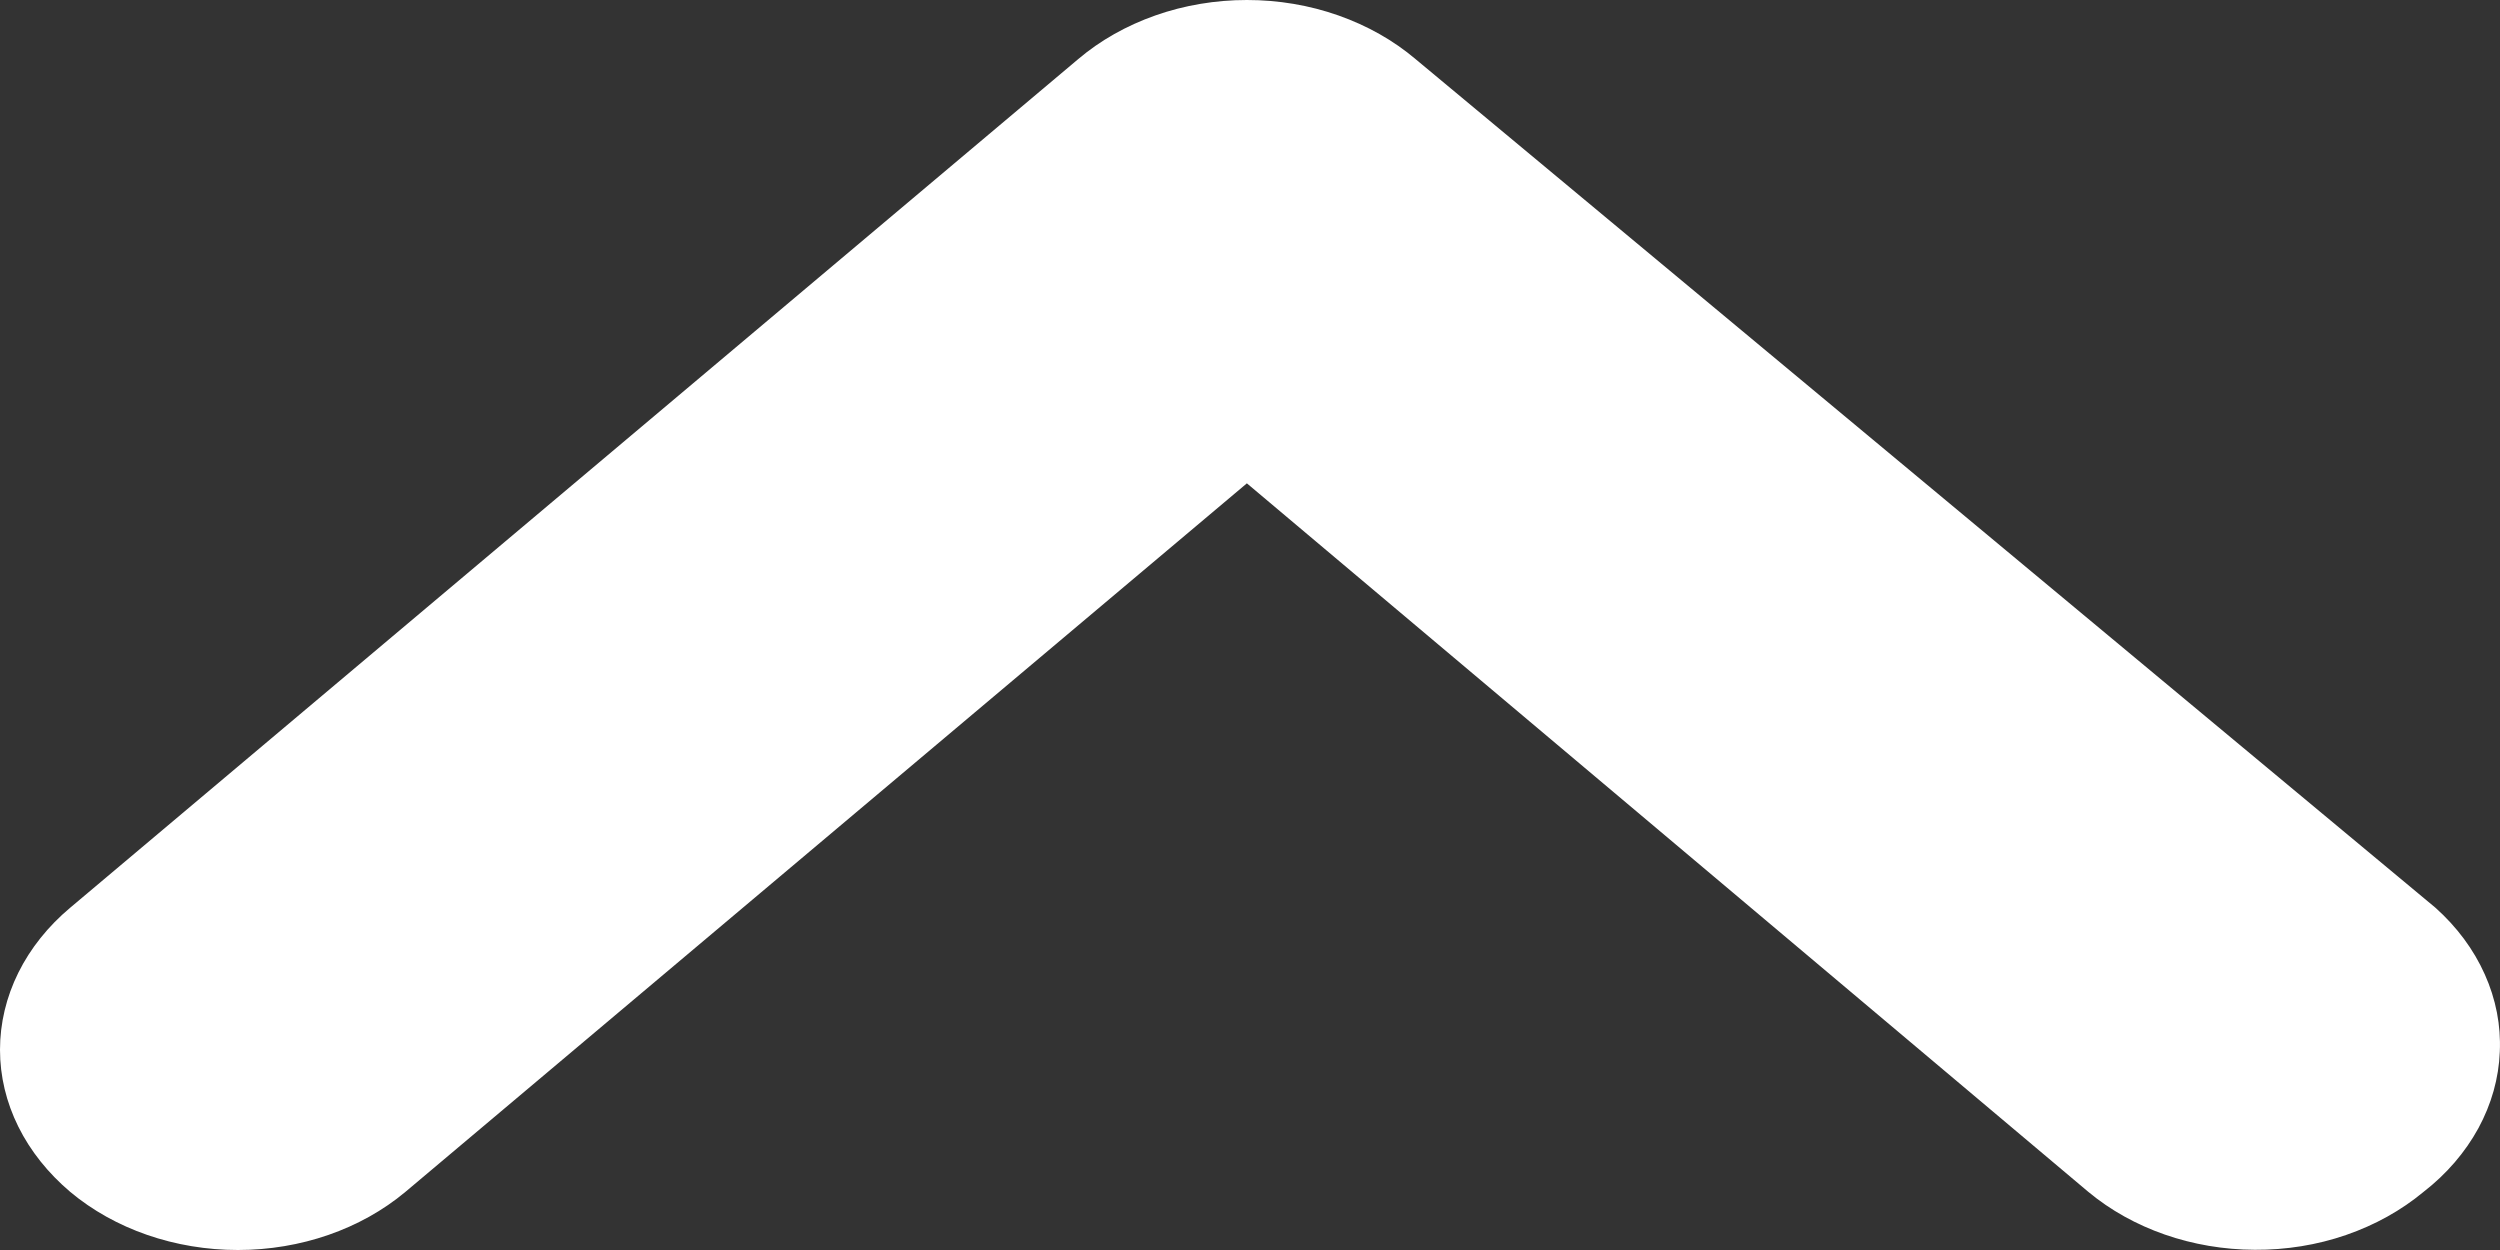 <svg width="12" height="6" viewBox="0 0 12 6" fill="none" xmlns="http://www.w3.org/2000/svg">
<rect x="0" y="0" width="12" height="6" fill="#333333" stroke="none"/>
<path d="M11.69 4.357L6.795 0.284C6.689 0.194 6.563 0.123 6.424 0.074C6.285 0.025 6.136 0 5.985 0C5.835 0 5.685 0.025 5.546 0.074C5.407 0.123 5.281 0.194 5.175 0.284L0.337 4.357C0.231 4.446 0.146 4.552 0.088 4.669C0.03 4.786 0 4.912 0 5.039C0 5.166 0.03 5.291 0.088 5.408C0.146 5.525 0.231 5.631 0.337 5.721C0.551 5.9 0.84 6 1.142 6C1.443 6 1.732 5.9 1.946 5.721L5.985 2.32L10.024 5.721C10.237 5.898 10.524 5.998 10.823 5.999C10.973 6 11.122 5.976 11.261 5.928C11.4 5.88 11.526 5.81 11.633 5.721C11.744 5.635 11.833 5.531 11.896 5.416C11.959 5.3 11.994 5.176 11.999 5.049C12.005 4.922 11.98 4.795 11.927 4.677C11.874 4.558 11.793 4.449 11.69 4.357V4.357Z" fill="white"/>
</svg>
